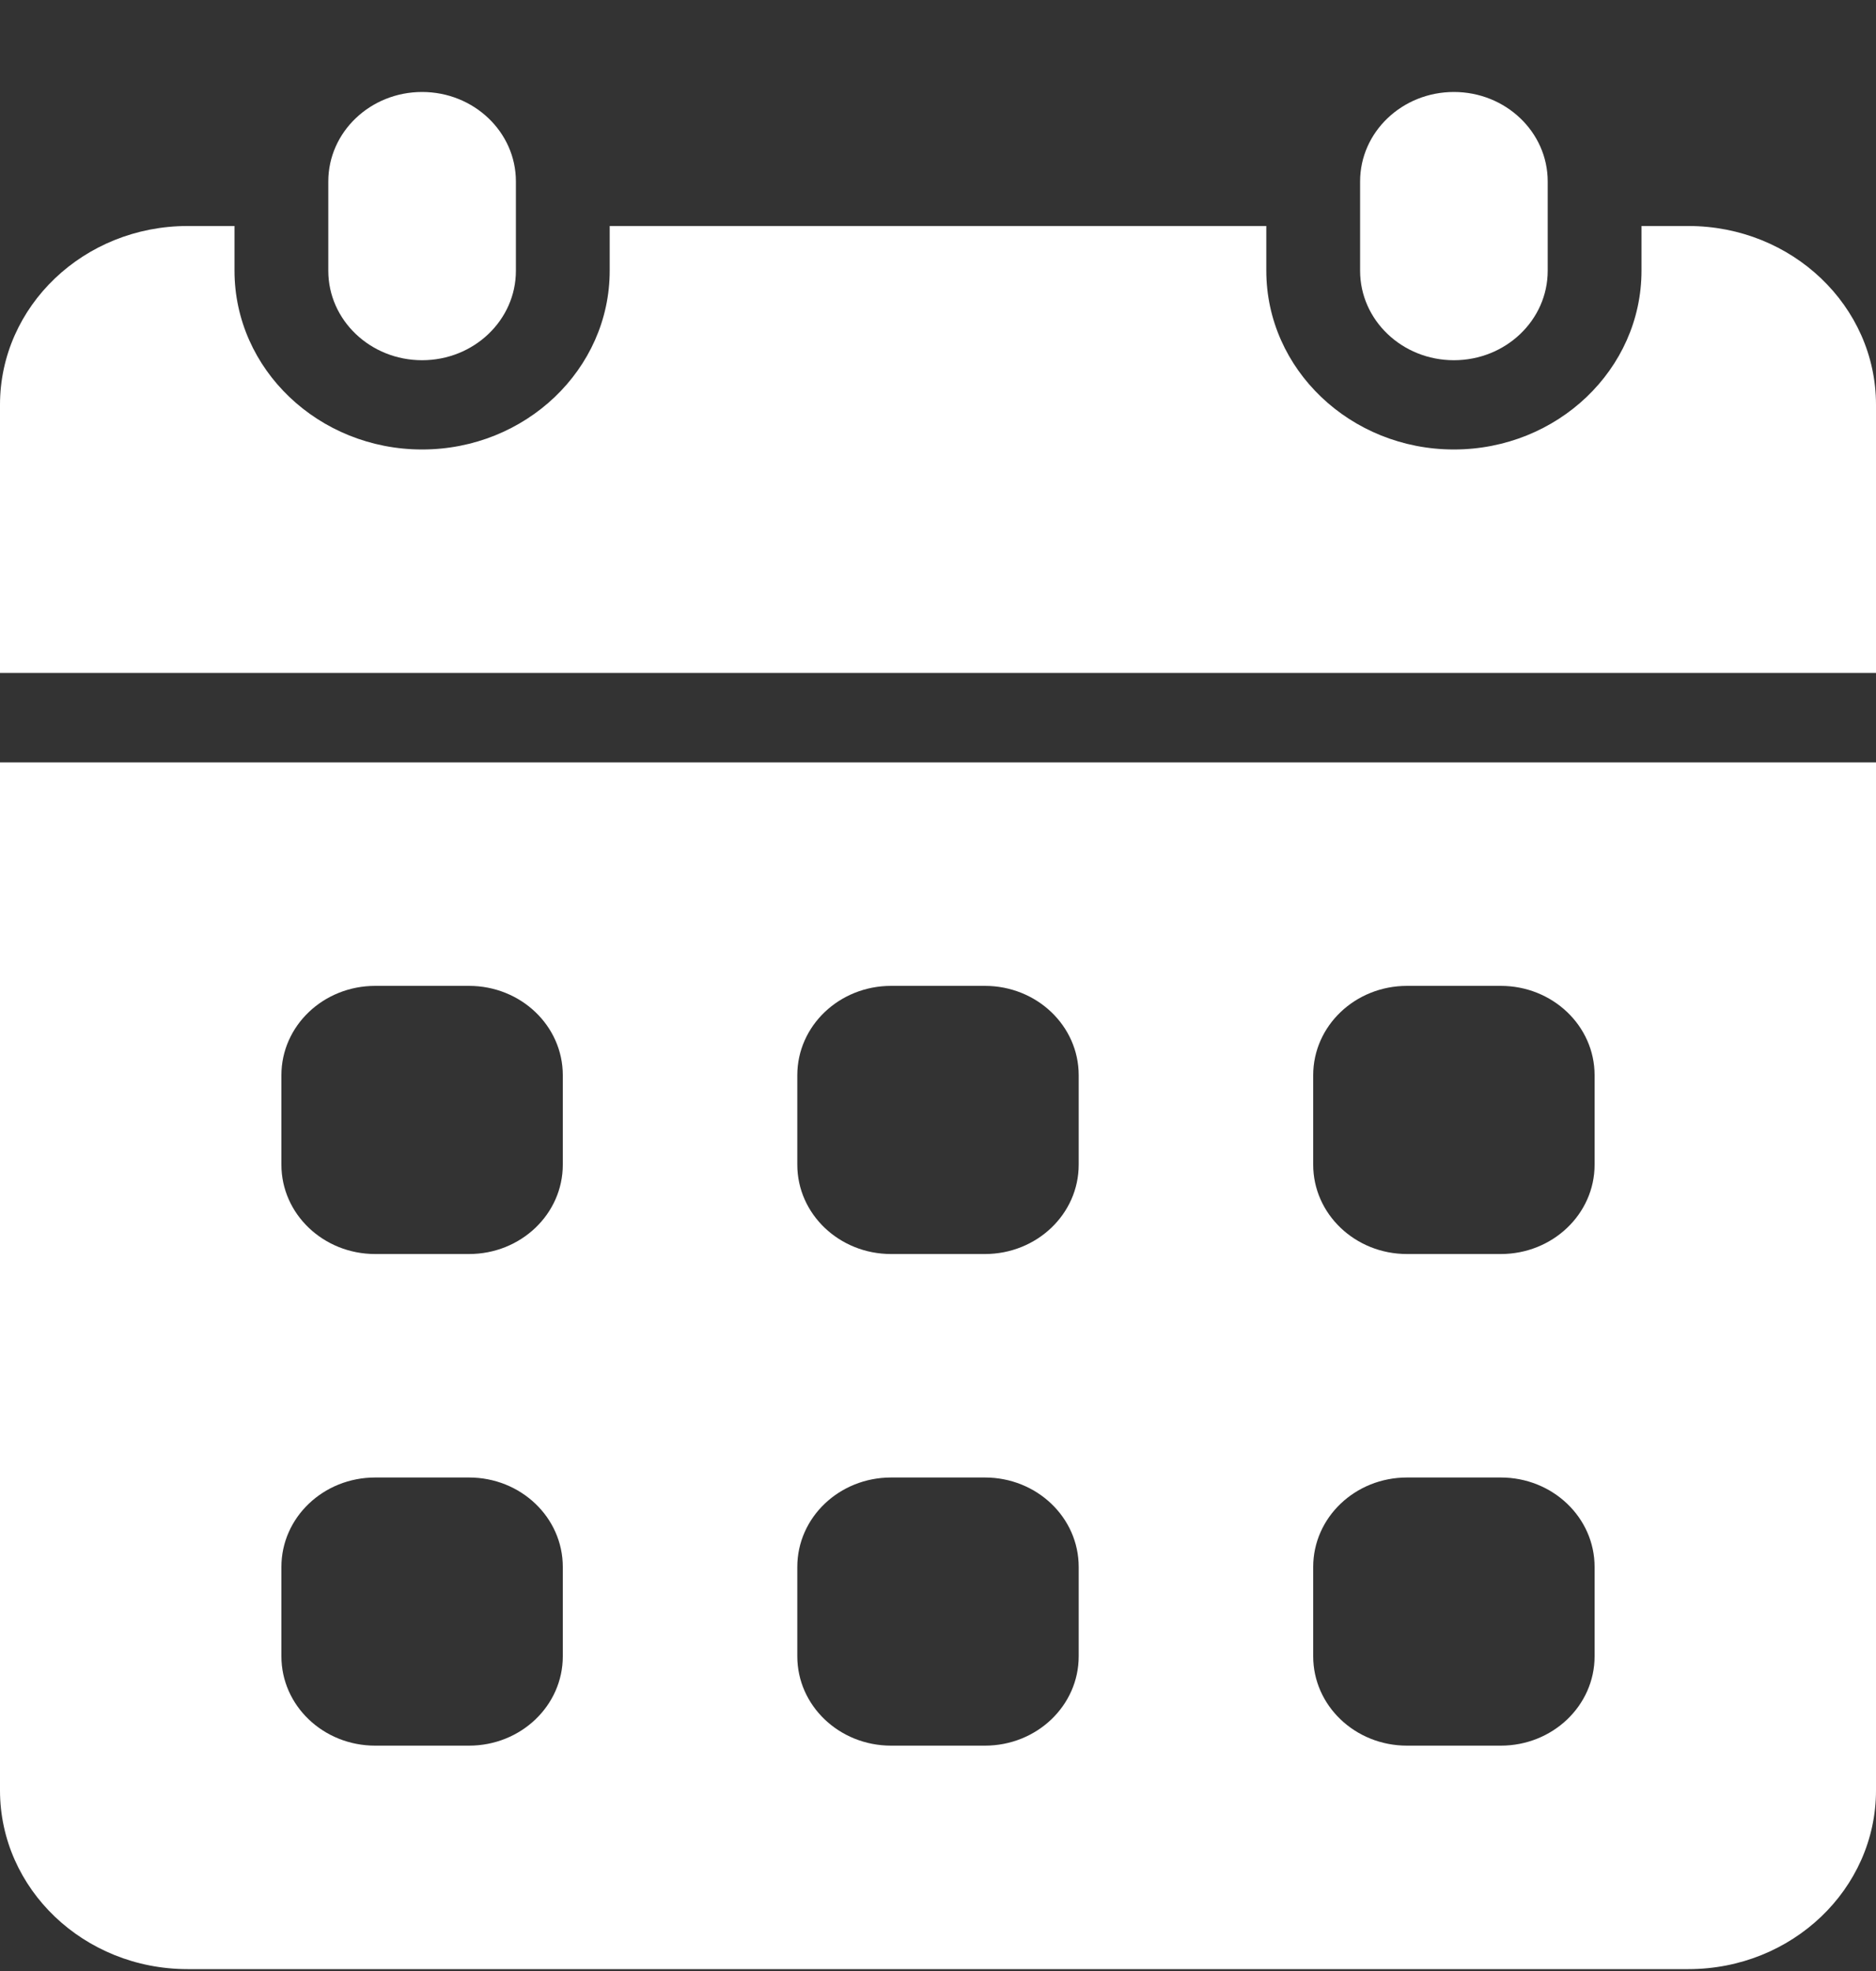 <svg width="20" height="21" viewBox="0 0 20 21" fill="none" xmlns="http://www.w3.org/2000/svg">
<rect x="0" y="0" width="20" height="21" fill="#333333" stroke="none"/>
<path d="M5.5 1.933C5.5 1.407 5.052 0.98 4.5 0.98C3.948 0.98 3.5 1.407 3.5 1.933V2.885C3.5 3.411 3.948 3.838 4.5 3.838C5.052 3.838 5.5 3.411 5.5 2.885V1.933Z" fill="white"/>
<path d="M16.5 1.933C16.5 1.407 16.052 0.98 15.5 0.98C14.948 0.98 14.5 1.407 14.5 1.933V2.885C14.5 3.411 14.948 3.838 15.5 3.838C16.052 3.838 16.5 3.411 16.5 2.885V1.933Z" fill="white"/>
<path d="M0 8.123V19.075C0 20.127 0.895 20.98 2 20.98H18C19.105 20.98 20 20.127 20 19.075V8.123H0ZM6 17.647C6 18.173 5.553 18.599 5 18.599H4C3.447 18.599 3 18.173 3 17.647V16.695C3 16.168 3.447 15.742 4 15.742H5C5.553 15.742 6 16.168 6 16.695V17.647ZM6 12.409C6 12.935 5.553 13.361 5 13.361H4C3.447 13.361 3 12.935 3 12.409V11.456C3 10.93 3.447 10.504 4 10.504H5C5.553 10.504 6 10.93 6 11.456V12.409ZM11.5 17.647C11.5 18.173 11.053 18.599 10.5 18.599H9.5C8.947 18.599 8.5 18.173 8.5 17.647V16.695C8.5 16.168 8.947 15.742 9.5 15.742H10.5C11.053 15.742 11.5 16.168 11.5 16.695V17.647ZM11.5 12.409C11.5 12.935 11.053 13.361 10.5 13.361H9.5C8.947 13.361 8.5 12.935 8.5 12.409V11.456C8.5 10.93 8.947 10.504 9.5 10.504H10.5C11.053 10.504 11.5 10.93 11.5 11.456V12.409ZM17 17.647C17 18.173 16.552 18.599 16 18.599H15C14.447 18.599 14 18.173 14 17.647V16.695C14 16.168 14.447 15.742 15 15.742H16C16.552 15.742 17 16.168 17 16.695V17.647ZM17 12.409C17 12.935 16.552 13.361 16 13.361H15C14.447 13.361 14 12.935 14 12.409V11.456C14 10.93 14.447 10.504 15 10.504H16C16.552 10.504 17 10.93 17 11.456V12.409Z" fill="white"/>
<path d="M20 7.17V4.313C20 3.261 19.105 2.408 18 2.408H17.5V2.884C17.5 3.935 16.603 4.789 15.5 4.789C14.397 4.789 13.5 3.935 13.5 2.884V2.408H6.5V2.884C6.5 3.935 5.603 4.789 4.5 4.789C3.397 4.789 2.5 3.935 2.5 2.884V2.408H2C0.895 2.408 0 3.261 0 4.313V7.17H20Z" fill="white"/>
</svg>
